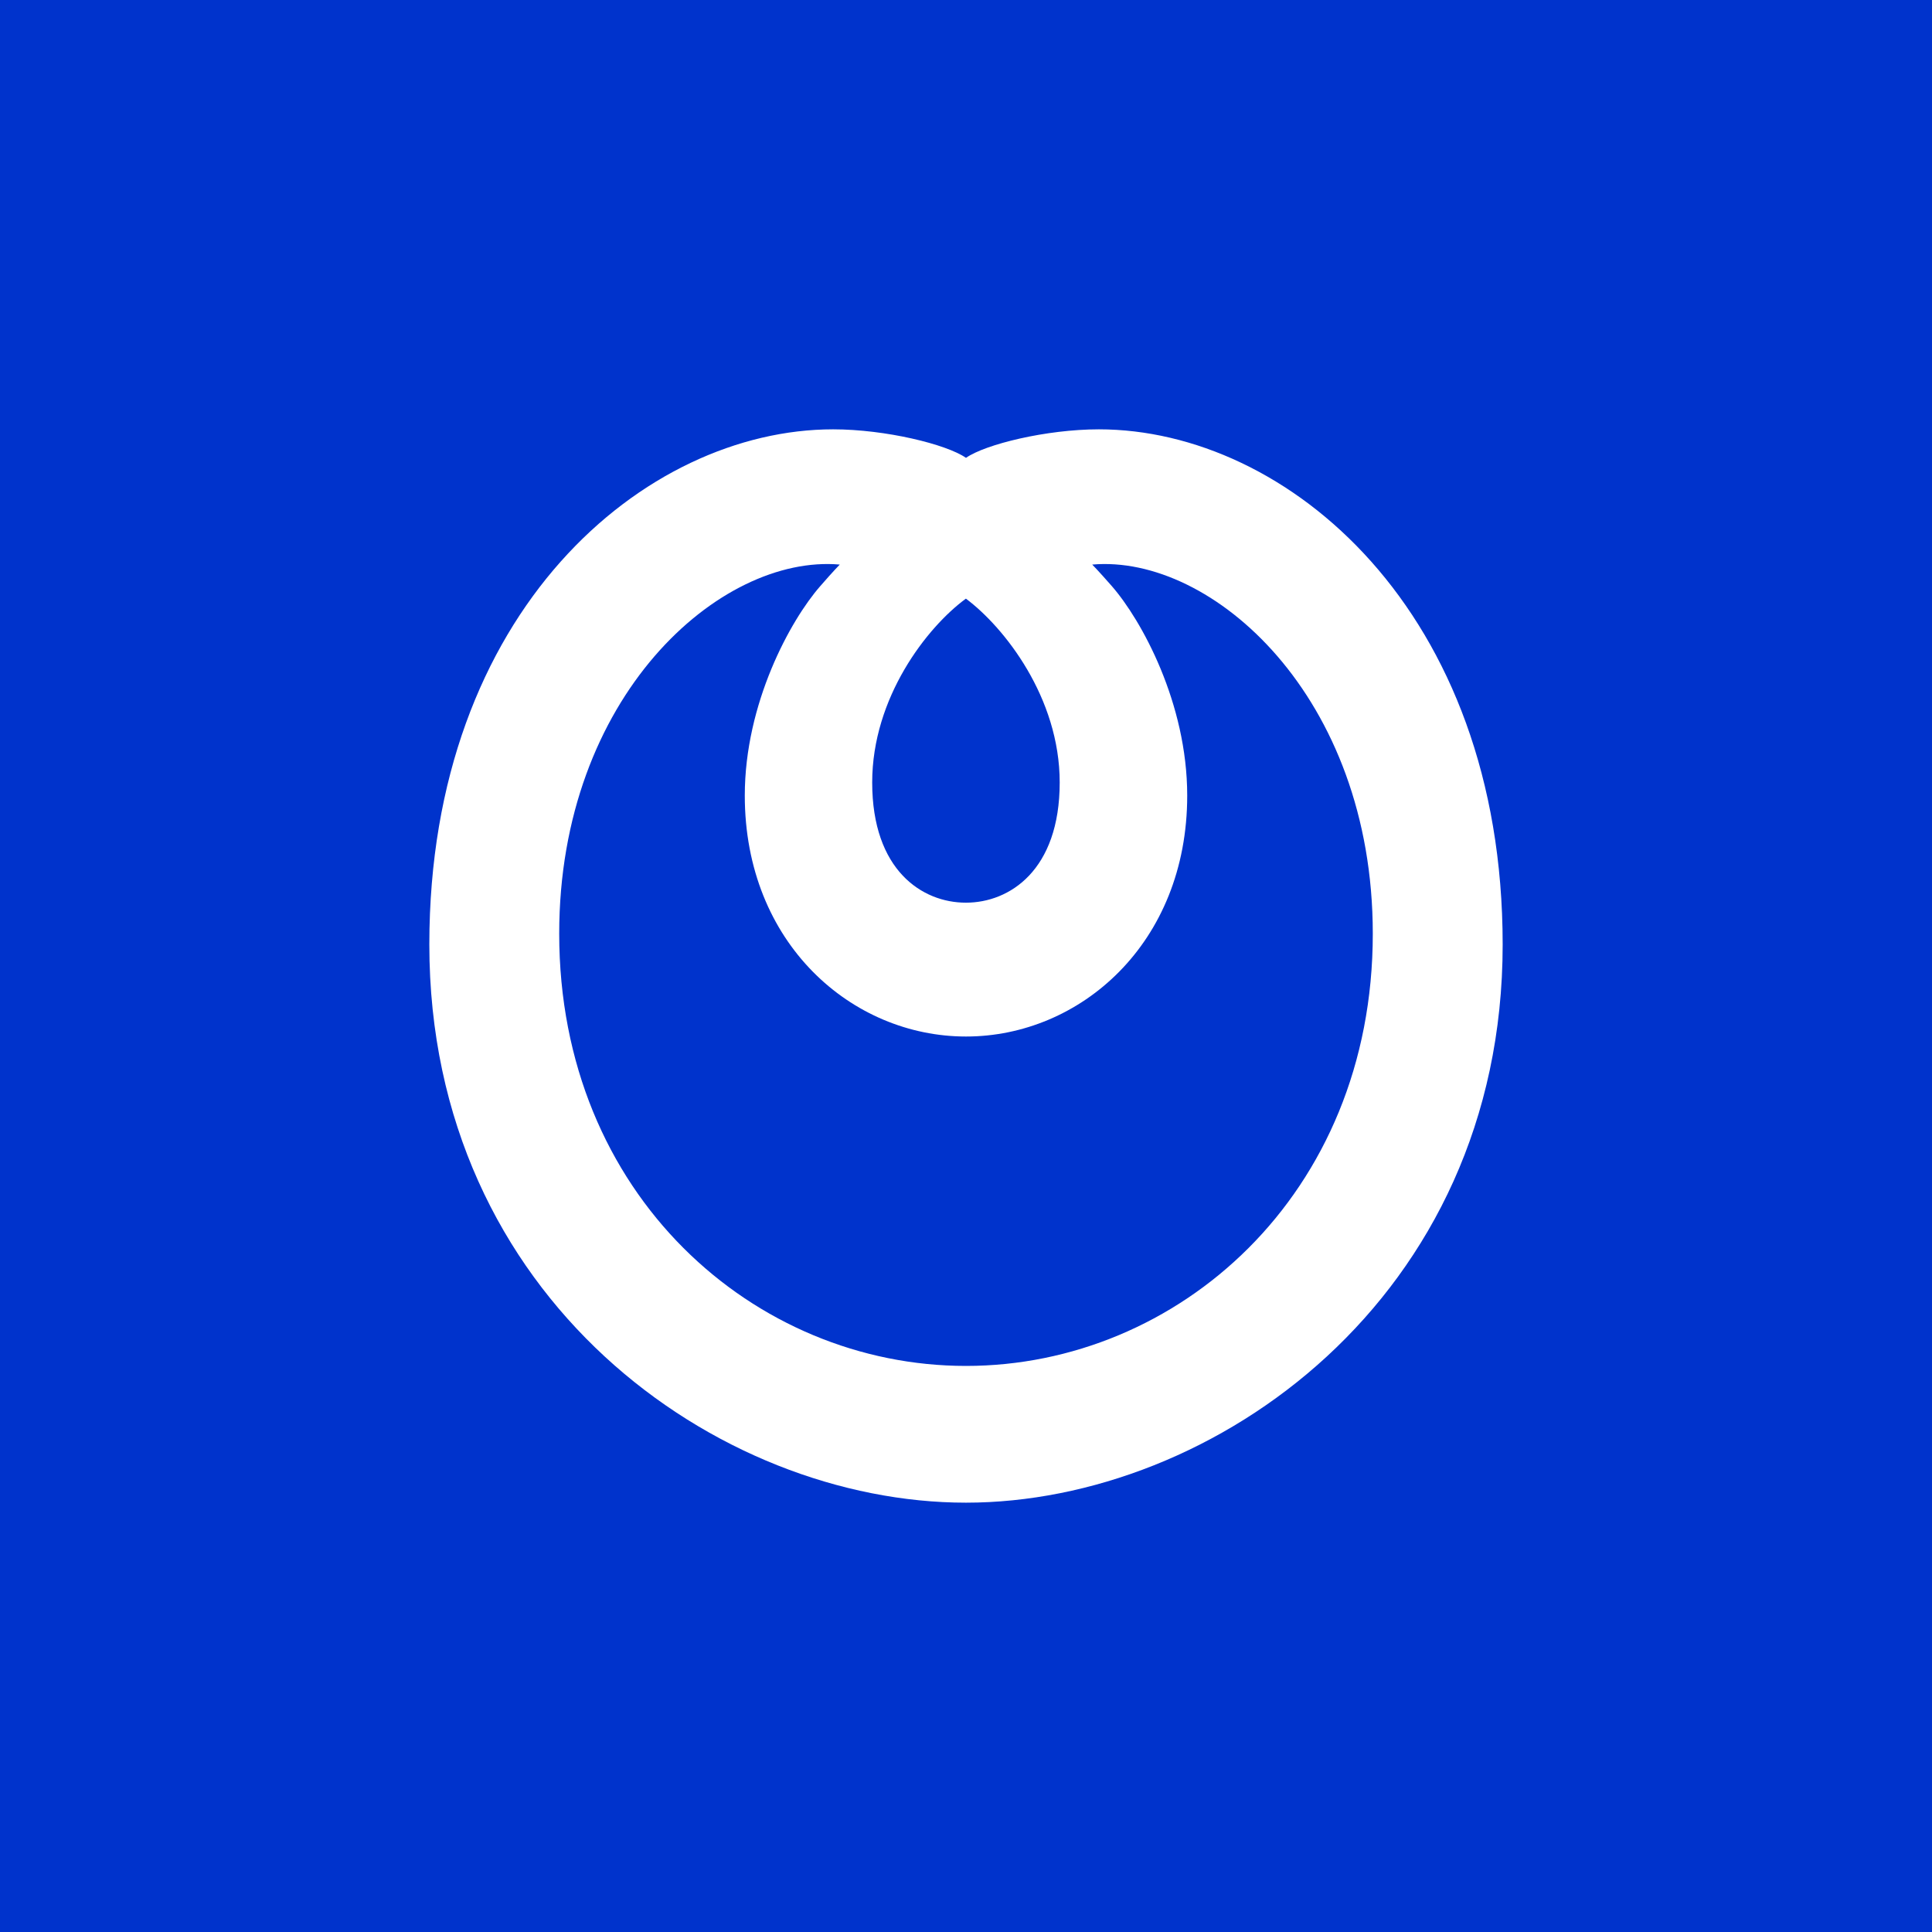 <!-- by TradingView --><svg width="18" height="18" xmlns="http://www.w3.org/2000/svg"><path fill="#03C" d="M0 0h18v18H0z"/><path d="M8.999 14C6.689 14 4 12.101 4 8.8 4 5.687 6.009 4 7.762 4c.49 0 1.056.14 1.237.265h.002C9.18 4.14 9.747 4 10.238 4 11.99 4 14 5.687 14 8.8 14 12.1 11.3 14 9 14H9zm.002-1.274c1.965 0 3.789-1.587 3.789-4.027 0-2.21-1.498-3.537-2.614-3.439 0 0 .056.056.182.2.277.317.703 1.091.703 1.952 0 1.38-1 2.245-2.06 2.245h-.002c-1.06 0-2.06-.866-2.06-2.245 0-.86.426-1.635.703-1.951.126-.145.182-.201.182-.201C6.707 5.162 5.21 6.489 5.21 8.699c0 2.44 1.824 4.027 3.789 4.027h.002zM9 8.41c.404 0 .873-.3.873-1.12 0-.791-.517-1.446-.873-1.712h-.002c-.362.266-.872.921-.872 1.712 0 .82.468 1.12.872 1.12h.002z" fill="#fff"/></svg>